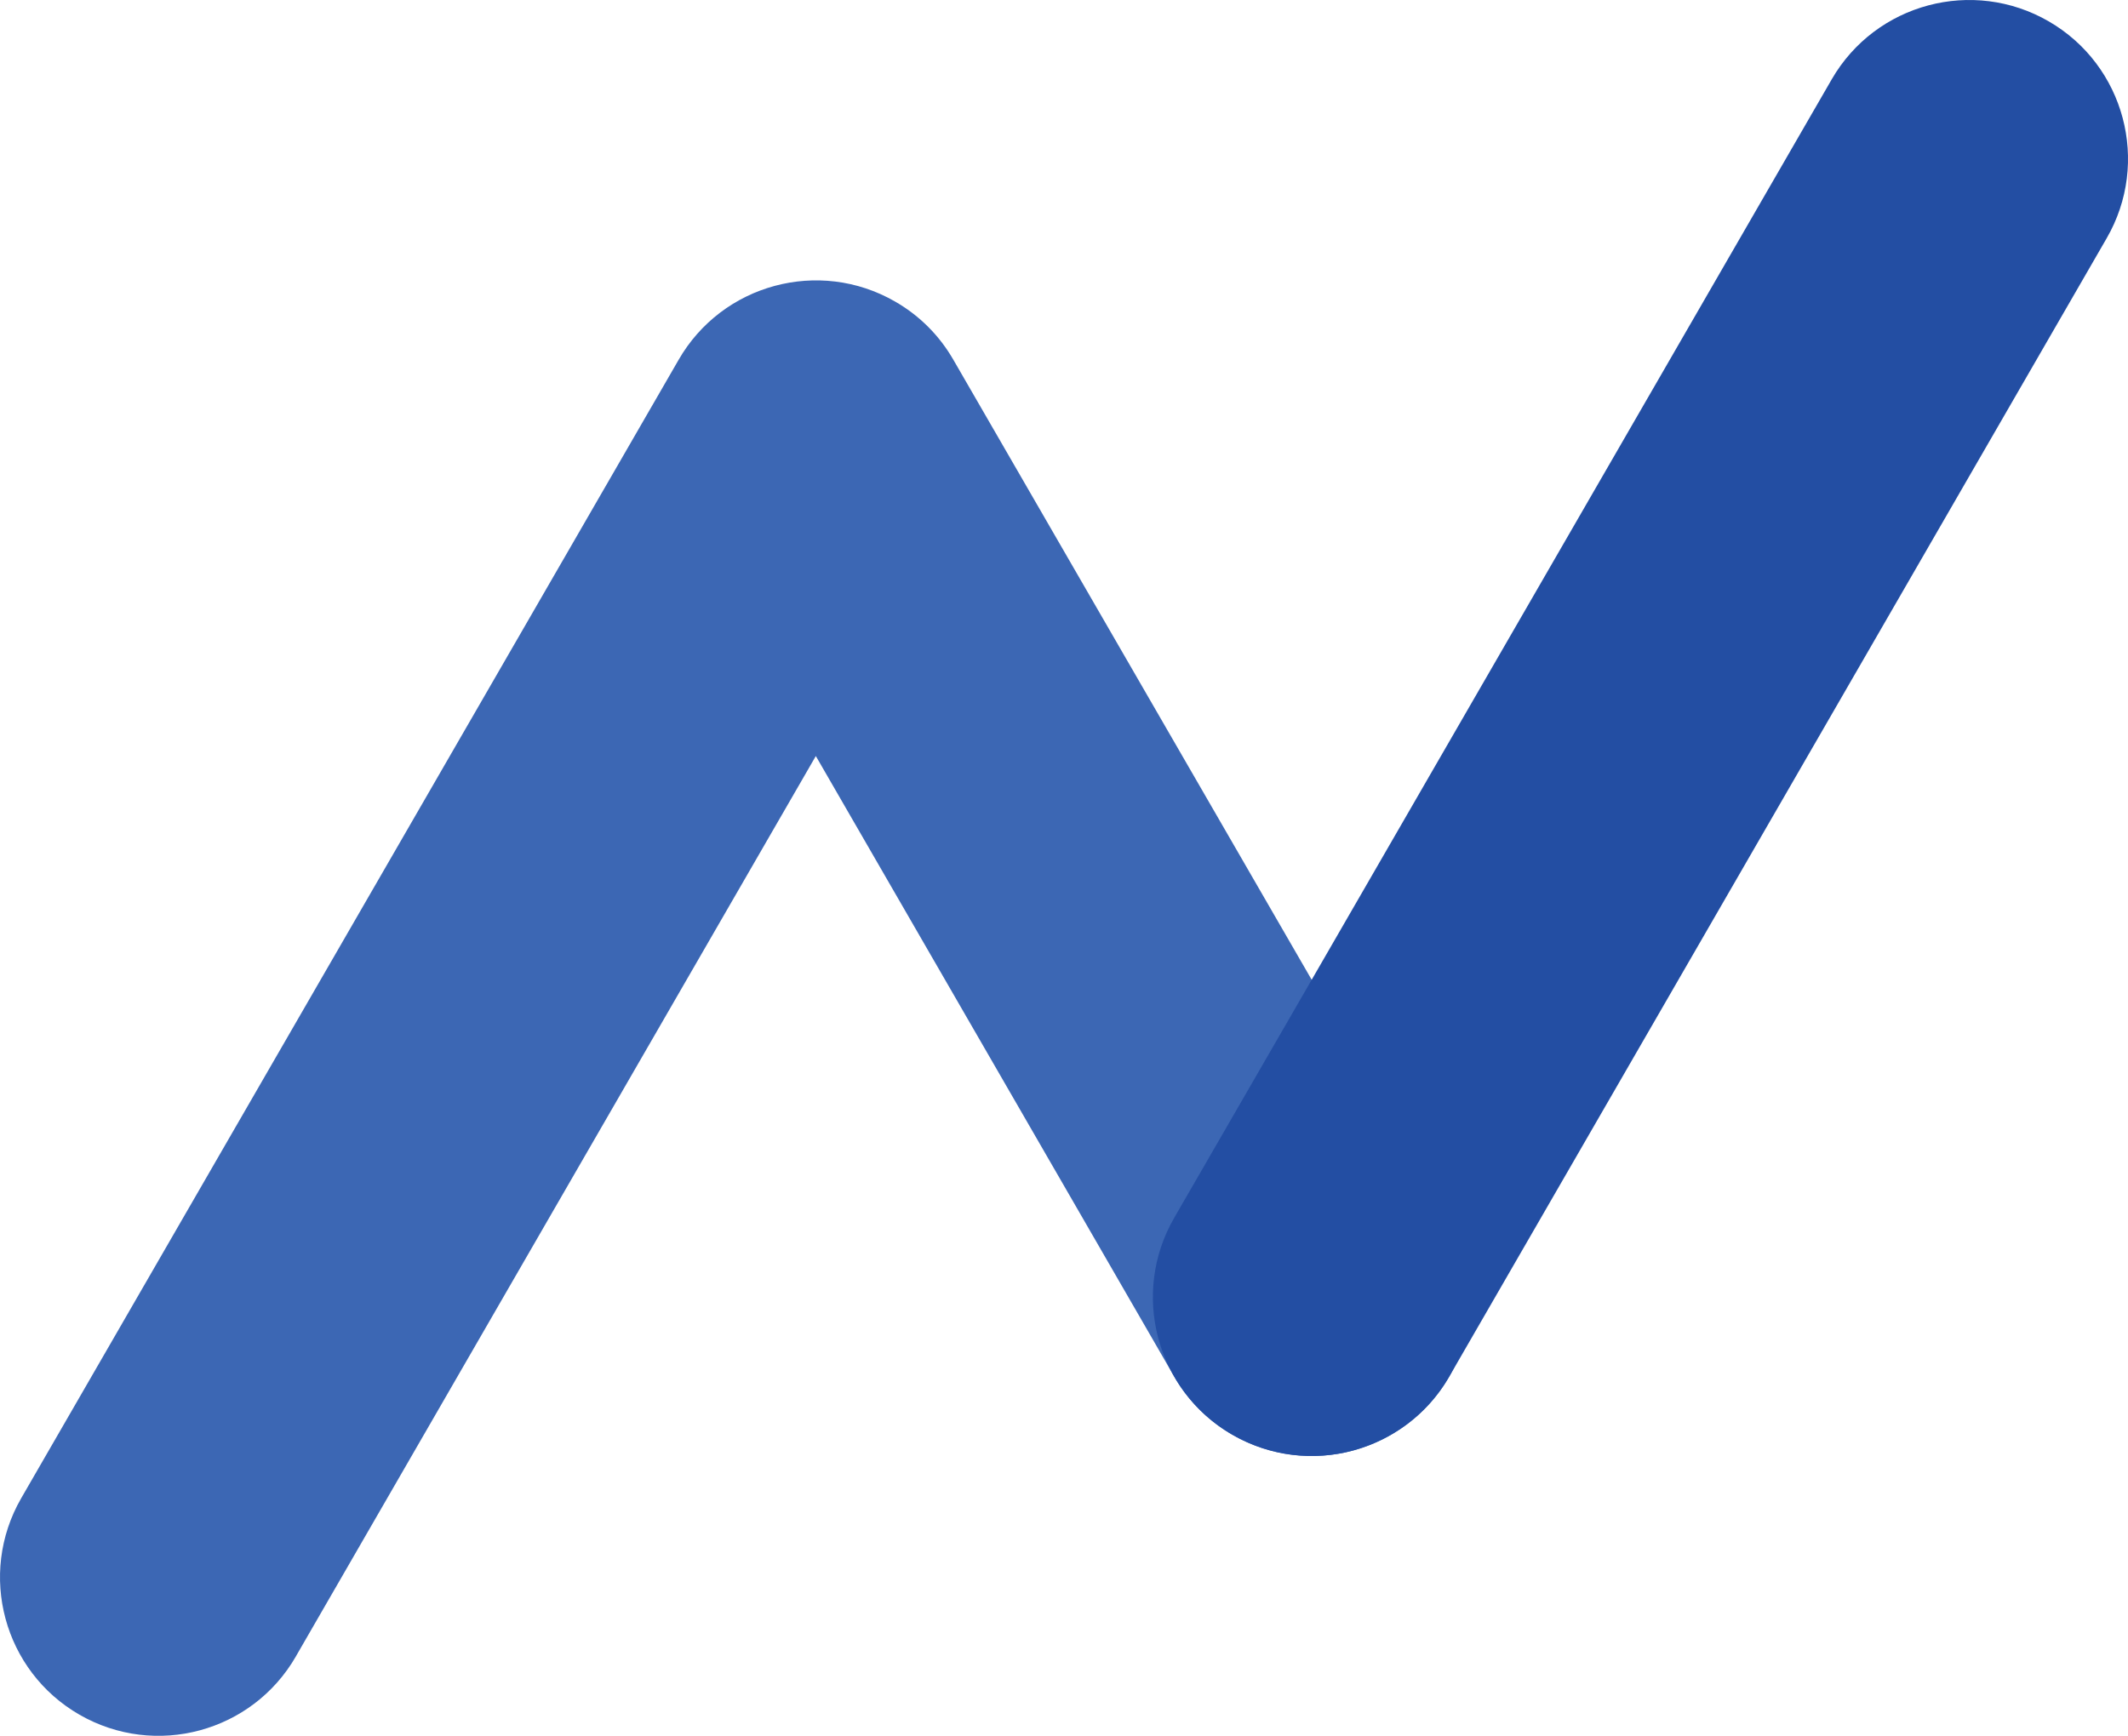 <svg xmlns:xlink="http://www.w3.org/1999/xlink" viewBox="0 0 395.2 322.45" style="shape-rendering:geometricPrecision; text-rendering:geometricPrecision; image-rendering:optimizeQuality; fill-rule:evenodd; clip-rule:evenodd" version="1.0" height="5.541mm" width="6.791mm" xml:space="preserve" xmlns="http://www.w3.org/2000/svg">
 <defs>
  <style type="text/css">
   
    .fil1 {fill:#234EA3;fill-rule:nonzero}
    .fil0 {fill:#3C67B4;fill-rule:nonzero}
   
  </style>
 </defs>
 <g id="Camada_x0020_1">
  <g id="_2033257749200">
   <path d="M54.96 307.68c-8.1,14.09 -26.1,18.95 -40.19,10.85 -14.09,-8.1 -18.95,-26.1 -10.85,-40.19l122.1 -211.49c8.1,-14.09 26.1,-18.95 40.19,-10.85 4.66,2.67 8.3,6.43 10.81,10.77l92.11 159.42c8.16,14.09 3.35,32.14 -10.74,40.3 -14.09,8.16 -32.14,3.35 -40.3,-10.74l-66.58 -115.31 -96.55 167.23z" class="fil0"></path>
   <path d="M269.12 255.76c-8.16,14.09 -26.21,18.9 -40.3,10.74 -14.09,-8.16 -18.9,-26.21 -10.74,-40.3l122.11 -211.49c8.16,-14.09 26.21,-18.9 40.3,-10.74 14.09,8.16 18.9,26.21 10.74,40.3l-122.11 211.49z" class="fil1"></path>
  </g>
 </g>
</svg>
